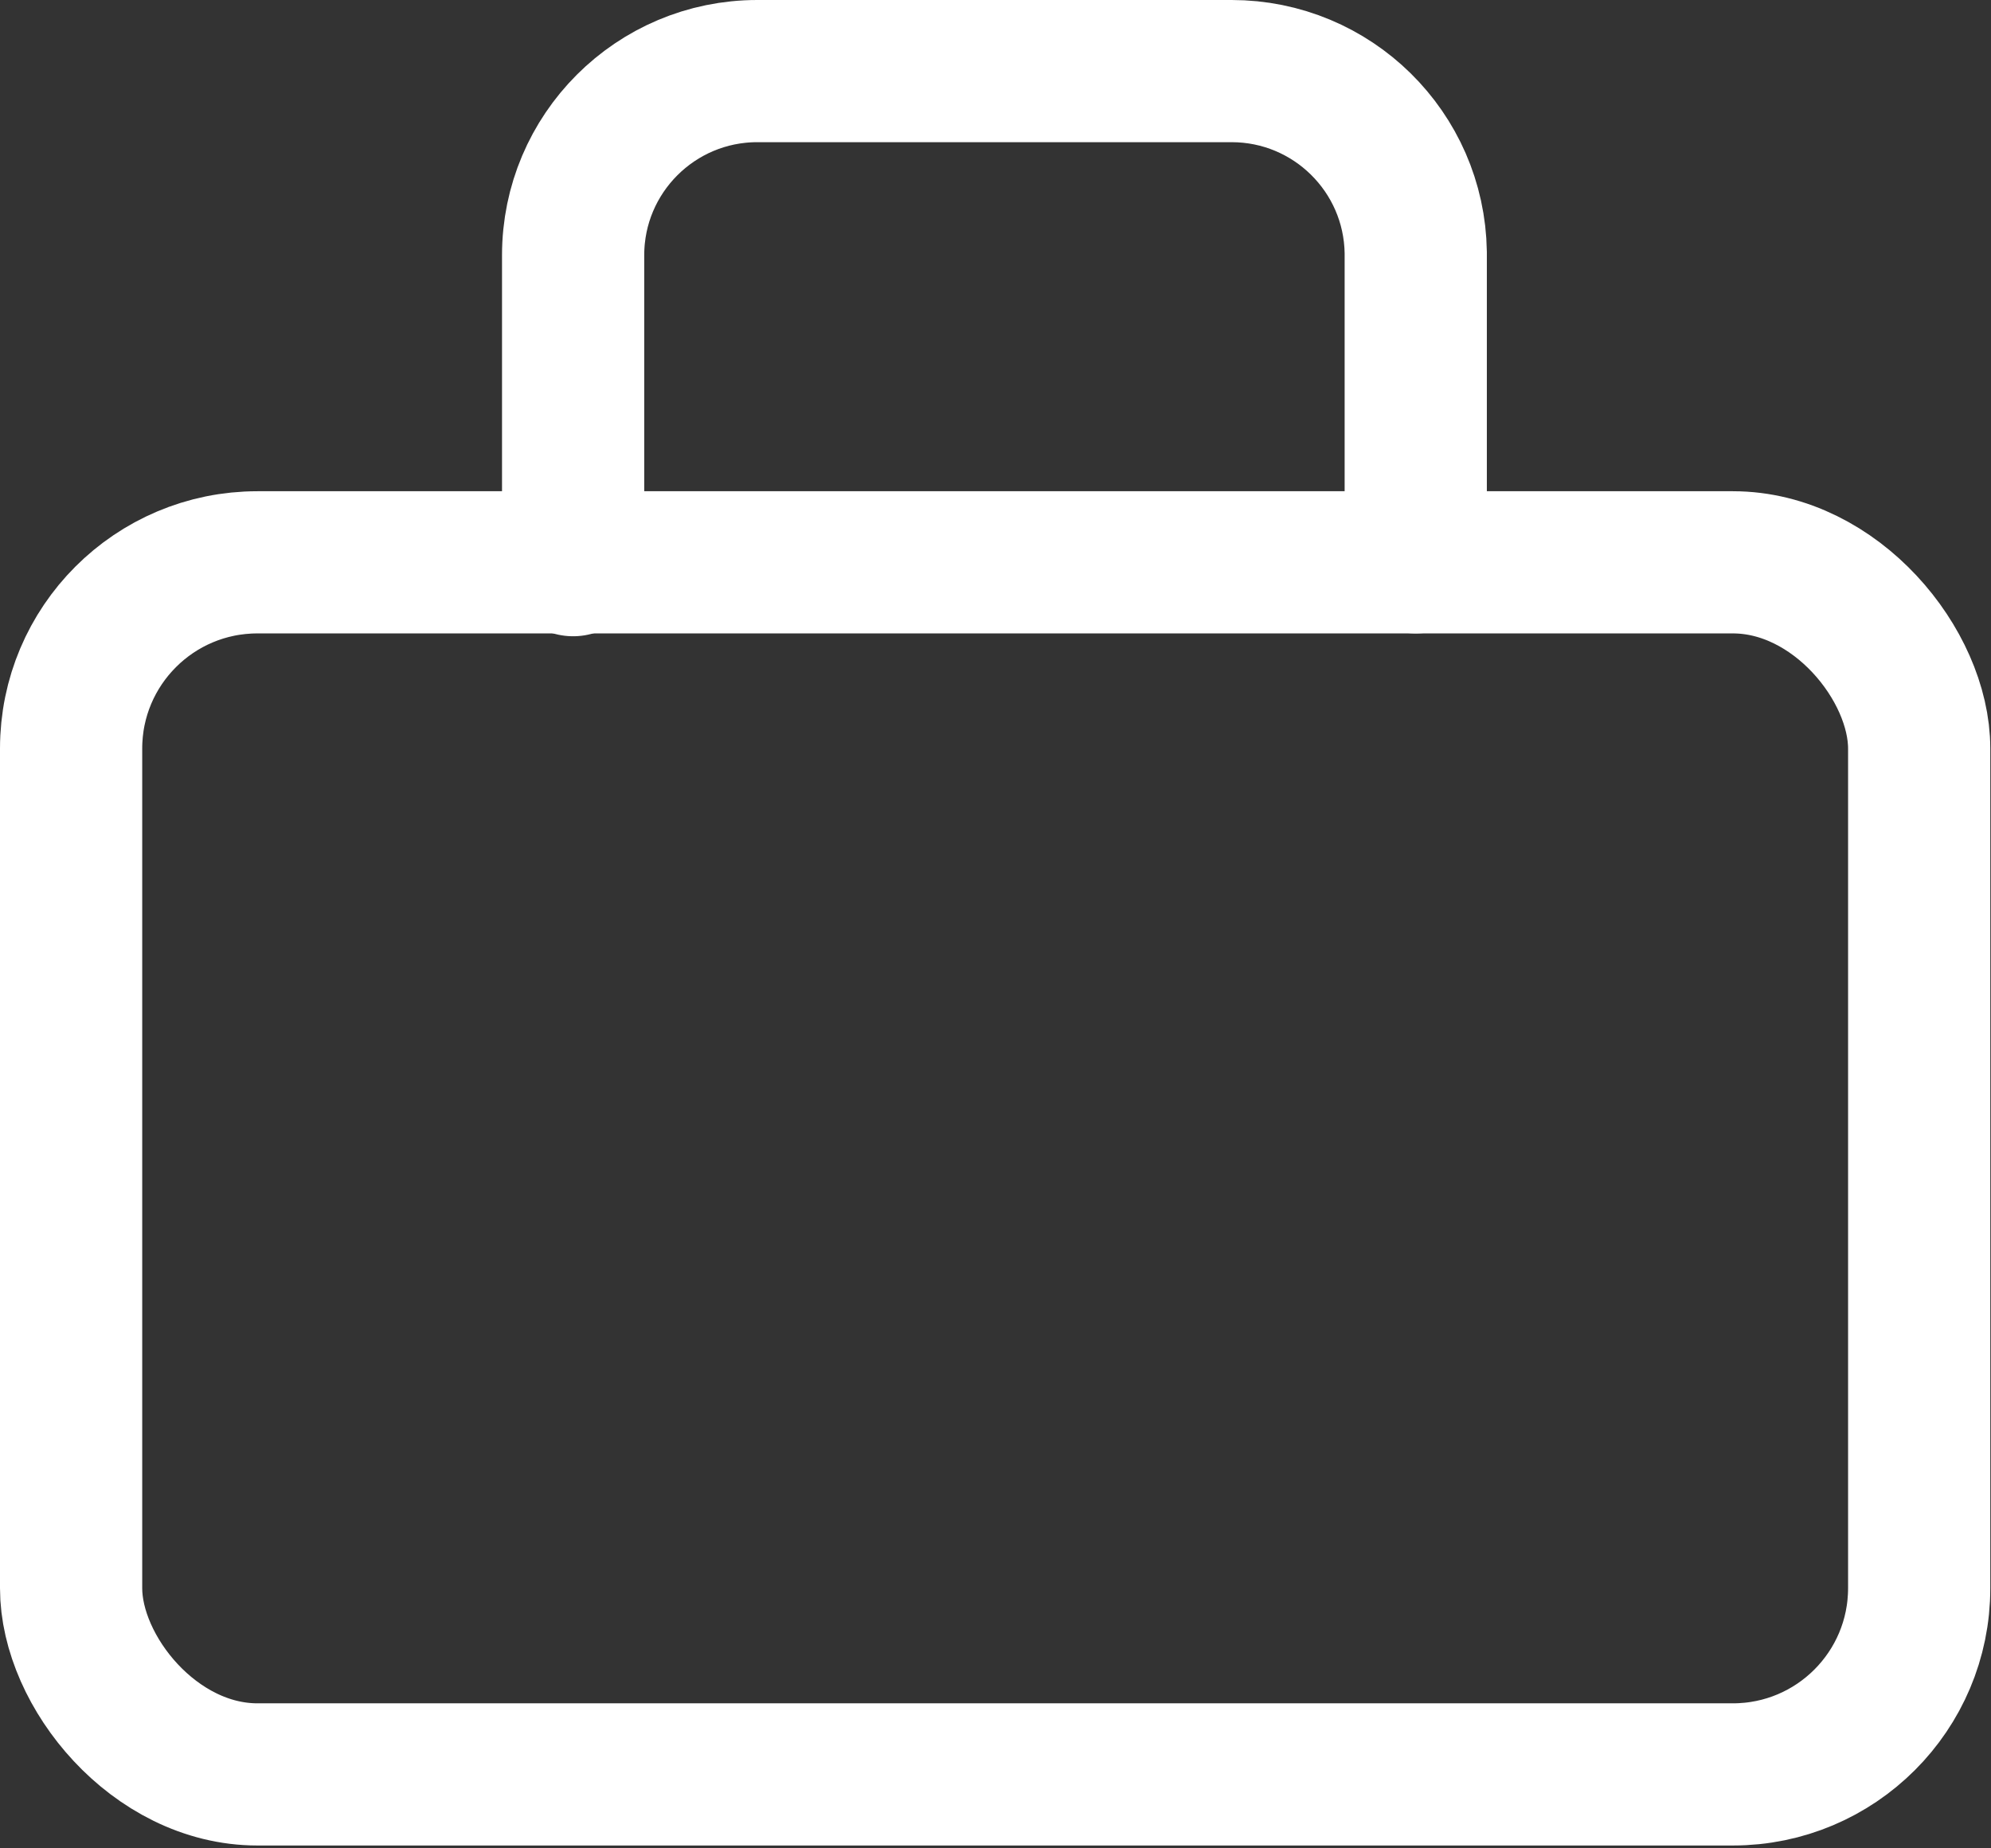 <?xml version="1.0" encoding="UTF-8"?>
<svg width="28px" height="26px" viewBox="0 0 28 26" version="1.1" xmlns="http://www.w3.org/2000/svg" xmlns:xlink="http://www.w3.org/1999/xlink">
    <rect x="0" y="0" width="28" height="26" fill="#333333" stroke="none"/>
    <title>91BEC64A-3982-4D14-A03E-B095D599E22D</title>
    <g id="Landing" stroke="none" stroke-width="1" fill="none" fill-rule="evenodd" stroke-linecap="round">
        <g id="biz_landing_01" transform="translate(-586, -2342)" stroke="#FFFFFF" stroke-width="2">
            <g id="Group-13-Copy" transform="translate(0, 2068)">
                <g id="Group-15" transform="translate(260, 288)">
                    <g id="counter-copy-3" transform="translate(240, -25)">
                        <g id="Circle" transform="translate(76, 0)">
                            <g id="Group" transform="translate(11, 12)">
                                <rect id="Rectangle" x="9.37507139e-09" y="6.91" width="25.99" height="17.05" rx="2.62"></rect>
                                <path d="M18.91,6.91 L18.91,2.55 C18.888,1.135 17.735,-0 16.32,1.25000952e-08 L9.65,1.25000952e-08 C8.22,1.25000952e-08 7.06,1.16 7.06,2.59 L7.06,6.95" id="Path"></path>
                            </g>
                        </g>
                    </g>
                </g>
            </g>
        </g>
    </g>
</svg>